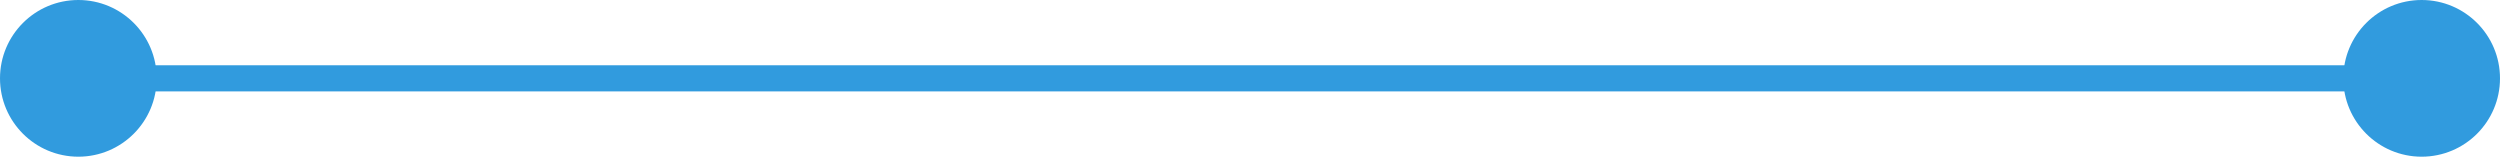 <svg xmlns="http://www.w3.org/2000/svg" width="191.457" height="12" viewBox="0 0 191.457 12">
  <g id="グループ_501" data-name="グループ 501" transform="translate(289.25 12) rotate(180)">
    <circle id="楕円形_101" data-name="楕円形 101" cx="6" cy="6" r="6" transform="translate(277.25)" fill="#319bde"/>
    <circle id="楕円形_102" data-name="楕円形 102" cx="6" cy="6" r="6" transform="translate(97.793)" fill="#319bde"/>
    <path id="パス_170" data-name="パス 170" d="M0,0H176.707" transform="translate(103.792 6)" fill="none" stroke="#319bde" stroke-width="2"/>
  </g>
</svg>
